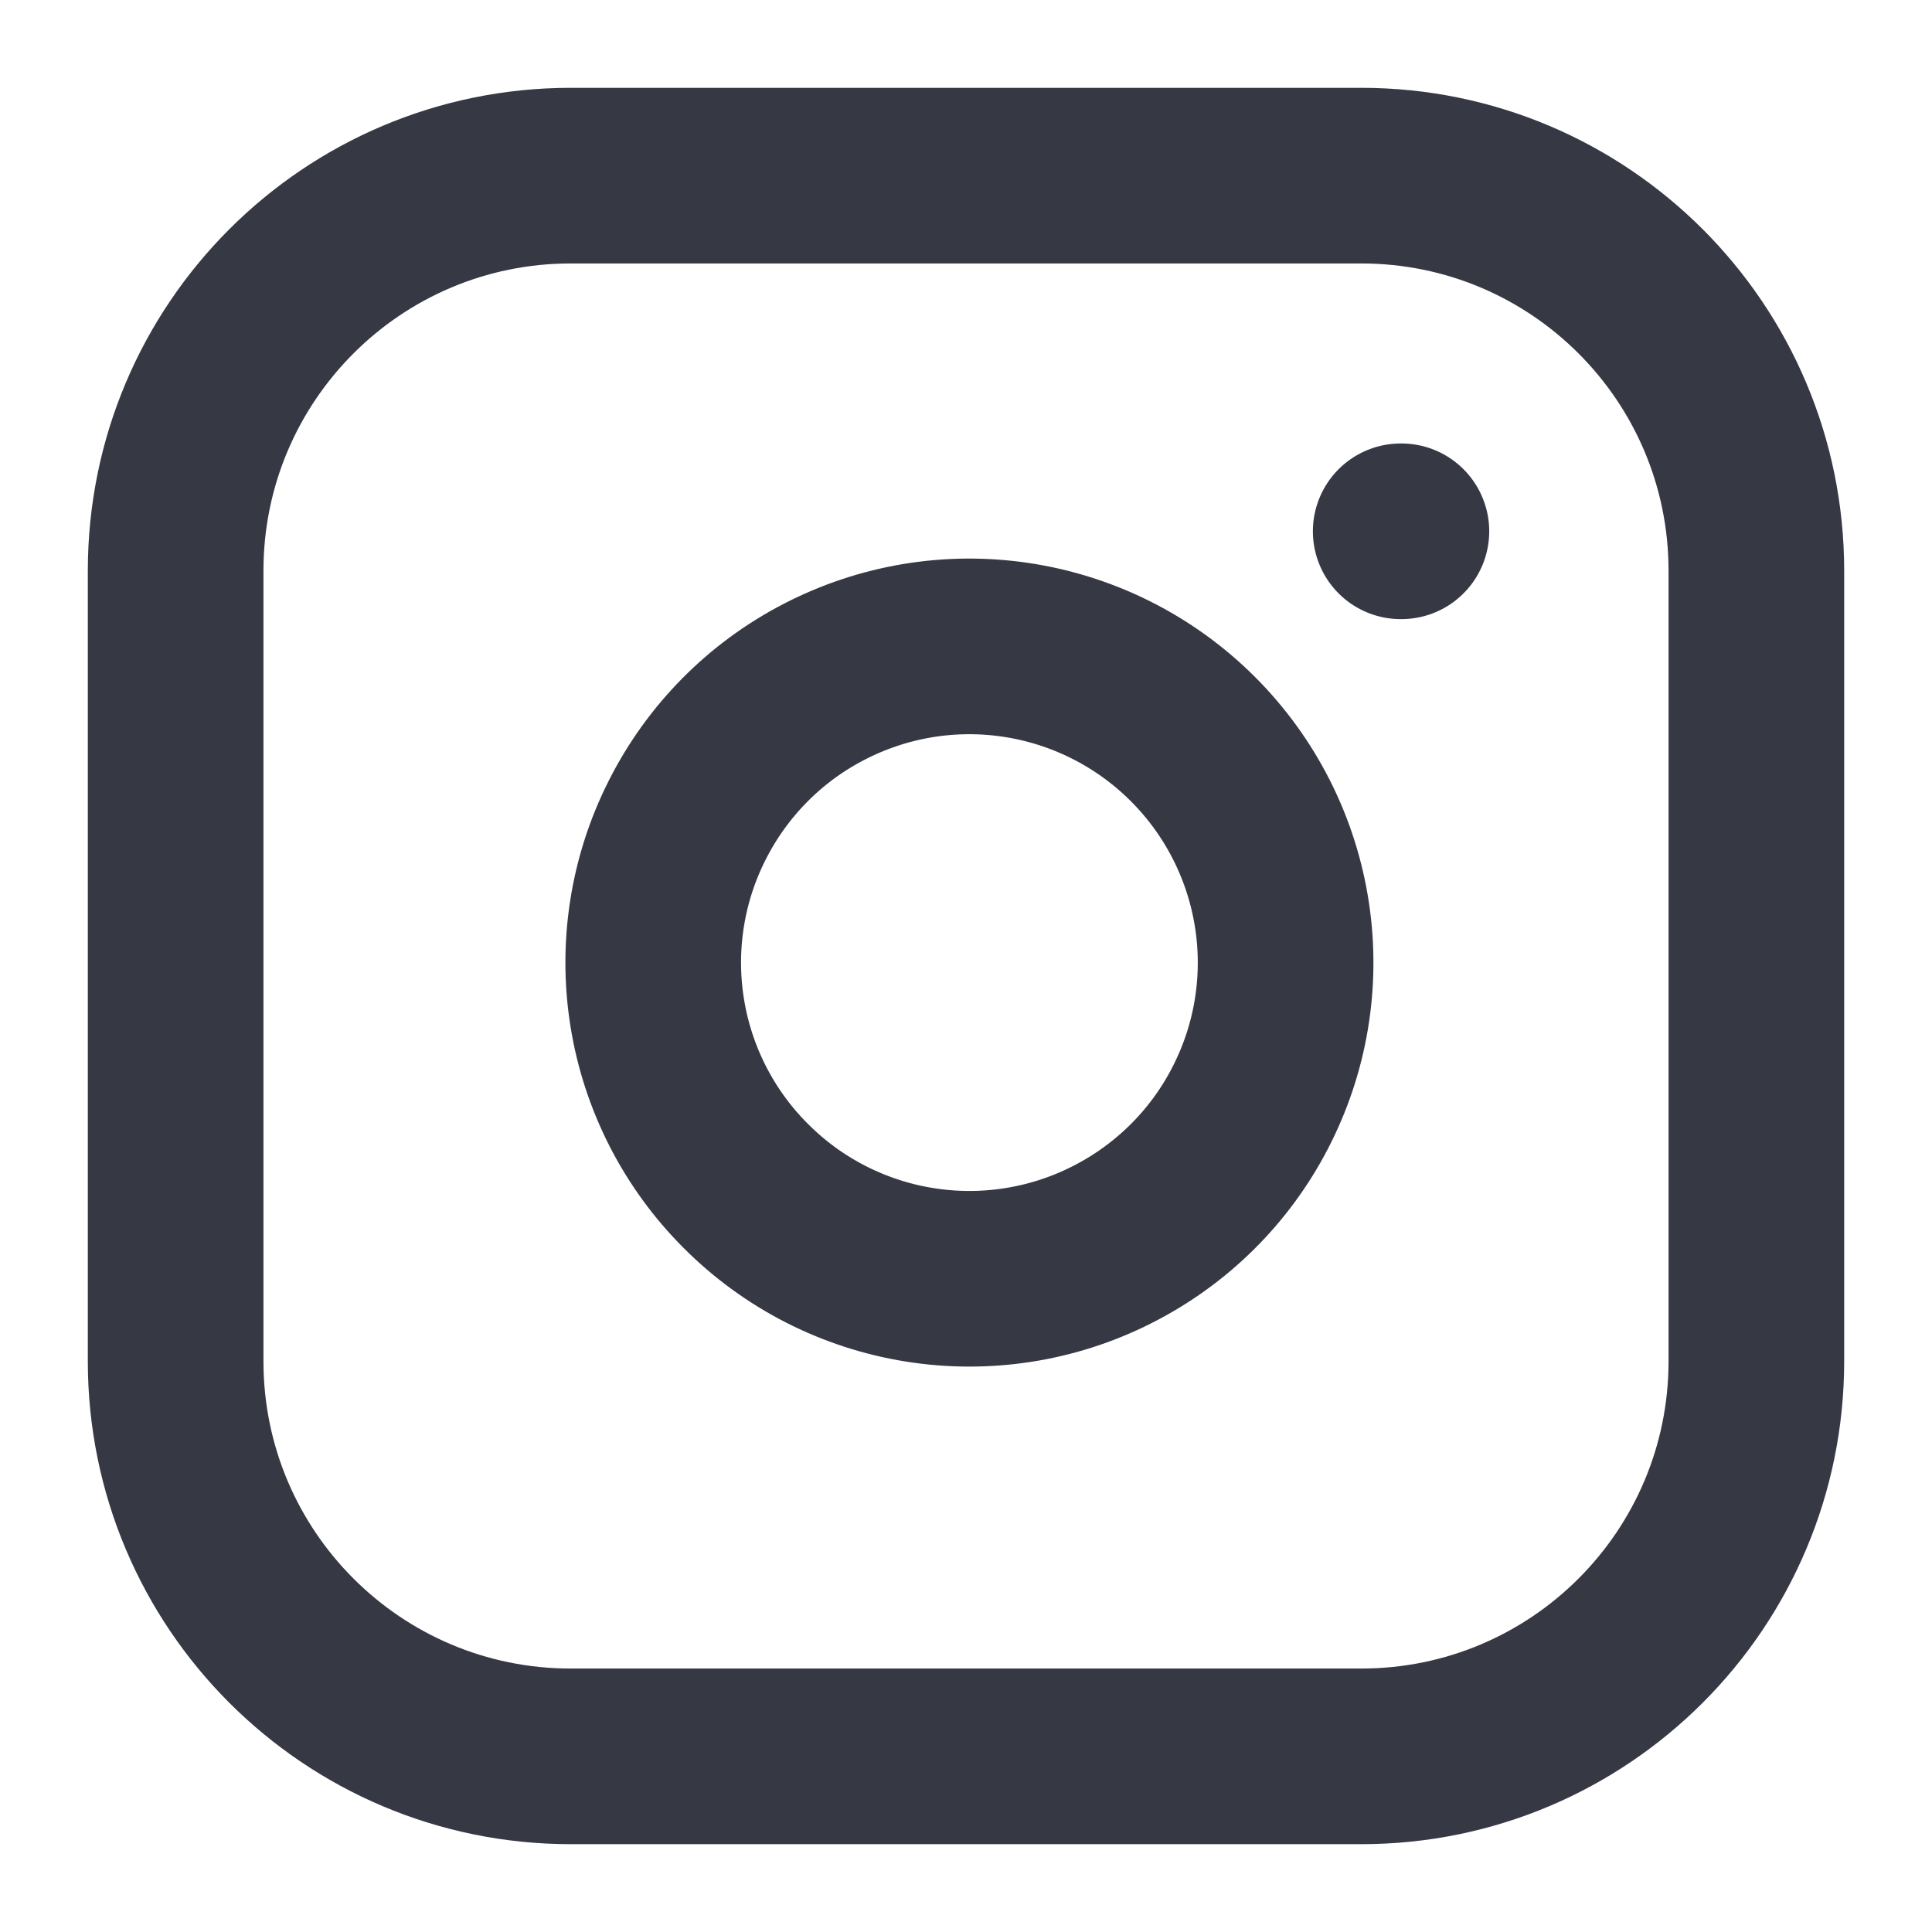 <svg width="11" height="11" viewBox="0 0 11 11" fill="none" xmlns="http://www.w3.org/2000/svg">
<path d="M7.975 3.025H7.979M3.25 1H7.75C8.993 1 10 2.007 10 3.25V7.75C10 8.993 8.993 10 7.75 10H3.25C2.007 10 1 8.993 1 7.75V3.25C1 2.007 2.007 1 3.25 1ZM7.3 5.216C7.356 5.591 7.292 5.973 7.117 6.31C6.943 6.646 6.667 6.918 6.329 7.088C5.991 7.259 5.607 7.318 5.234 7.258C4.86 7.198 4.514 7.021 4.247 6.753C3.979 6.486 3.802 6.14 3.742 5.766C3.682 5.393 3.741 5.009 3.912 4.671C4.082 4.333 4.354 4.057 4.69 3.883C5.027 3.708 5.409 3.644 5.784 3.7C6.166 3.757 6.519 3.935 6.792 4.208C7.065 4.481 7.243 4.834 7.3 5.216Z" stroke="#363844" stroke-linecap="round" stroke-linejoin="round"/>
</svg>
